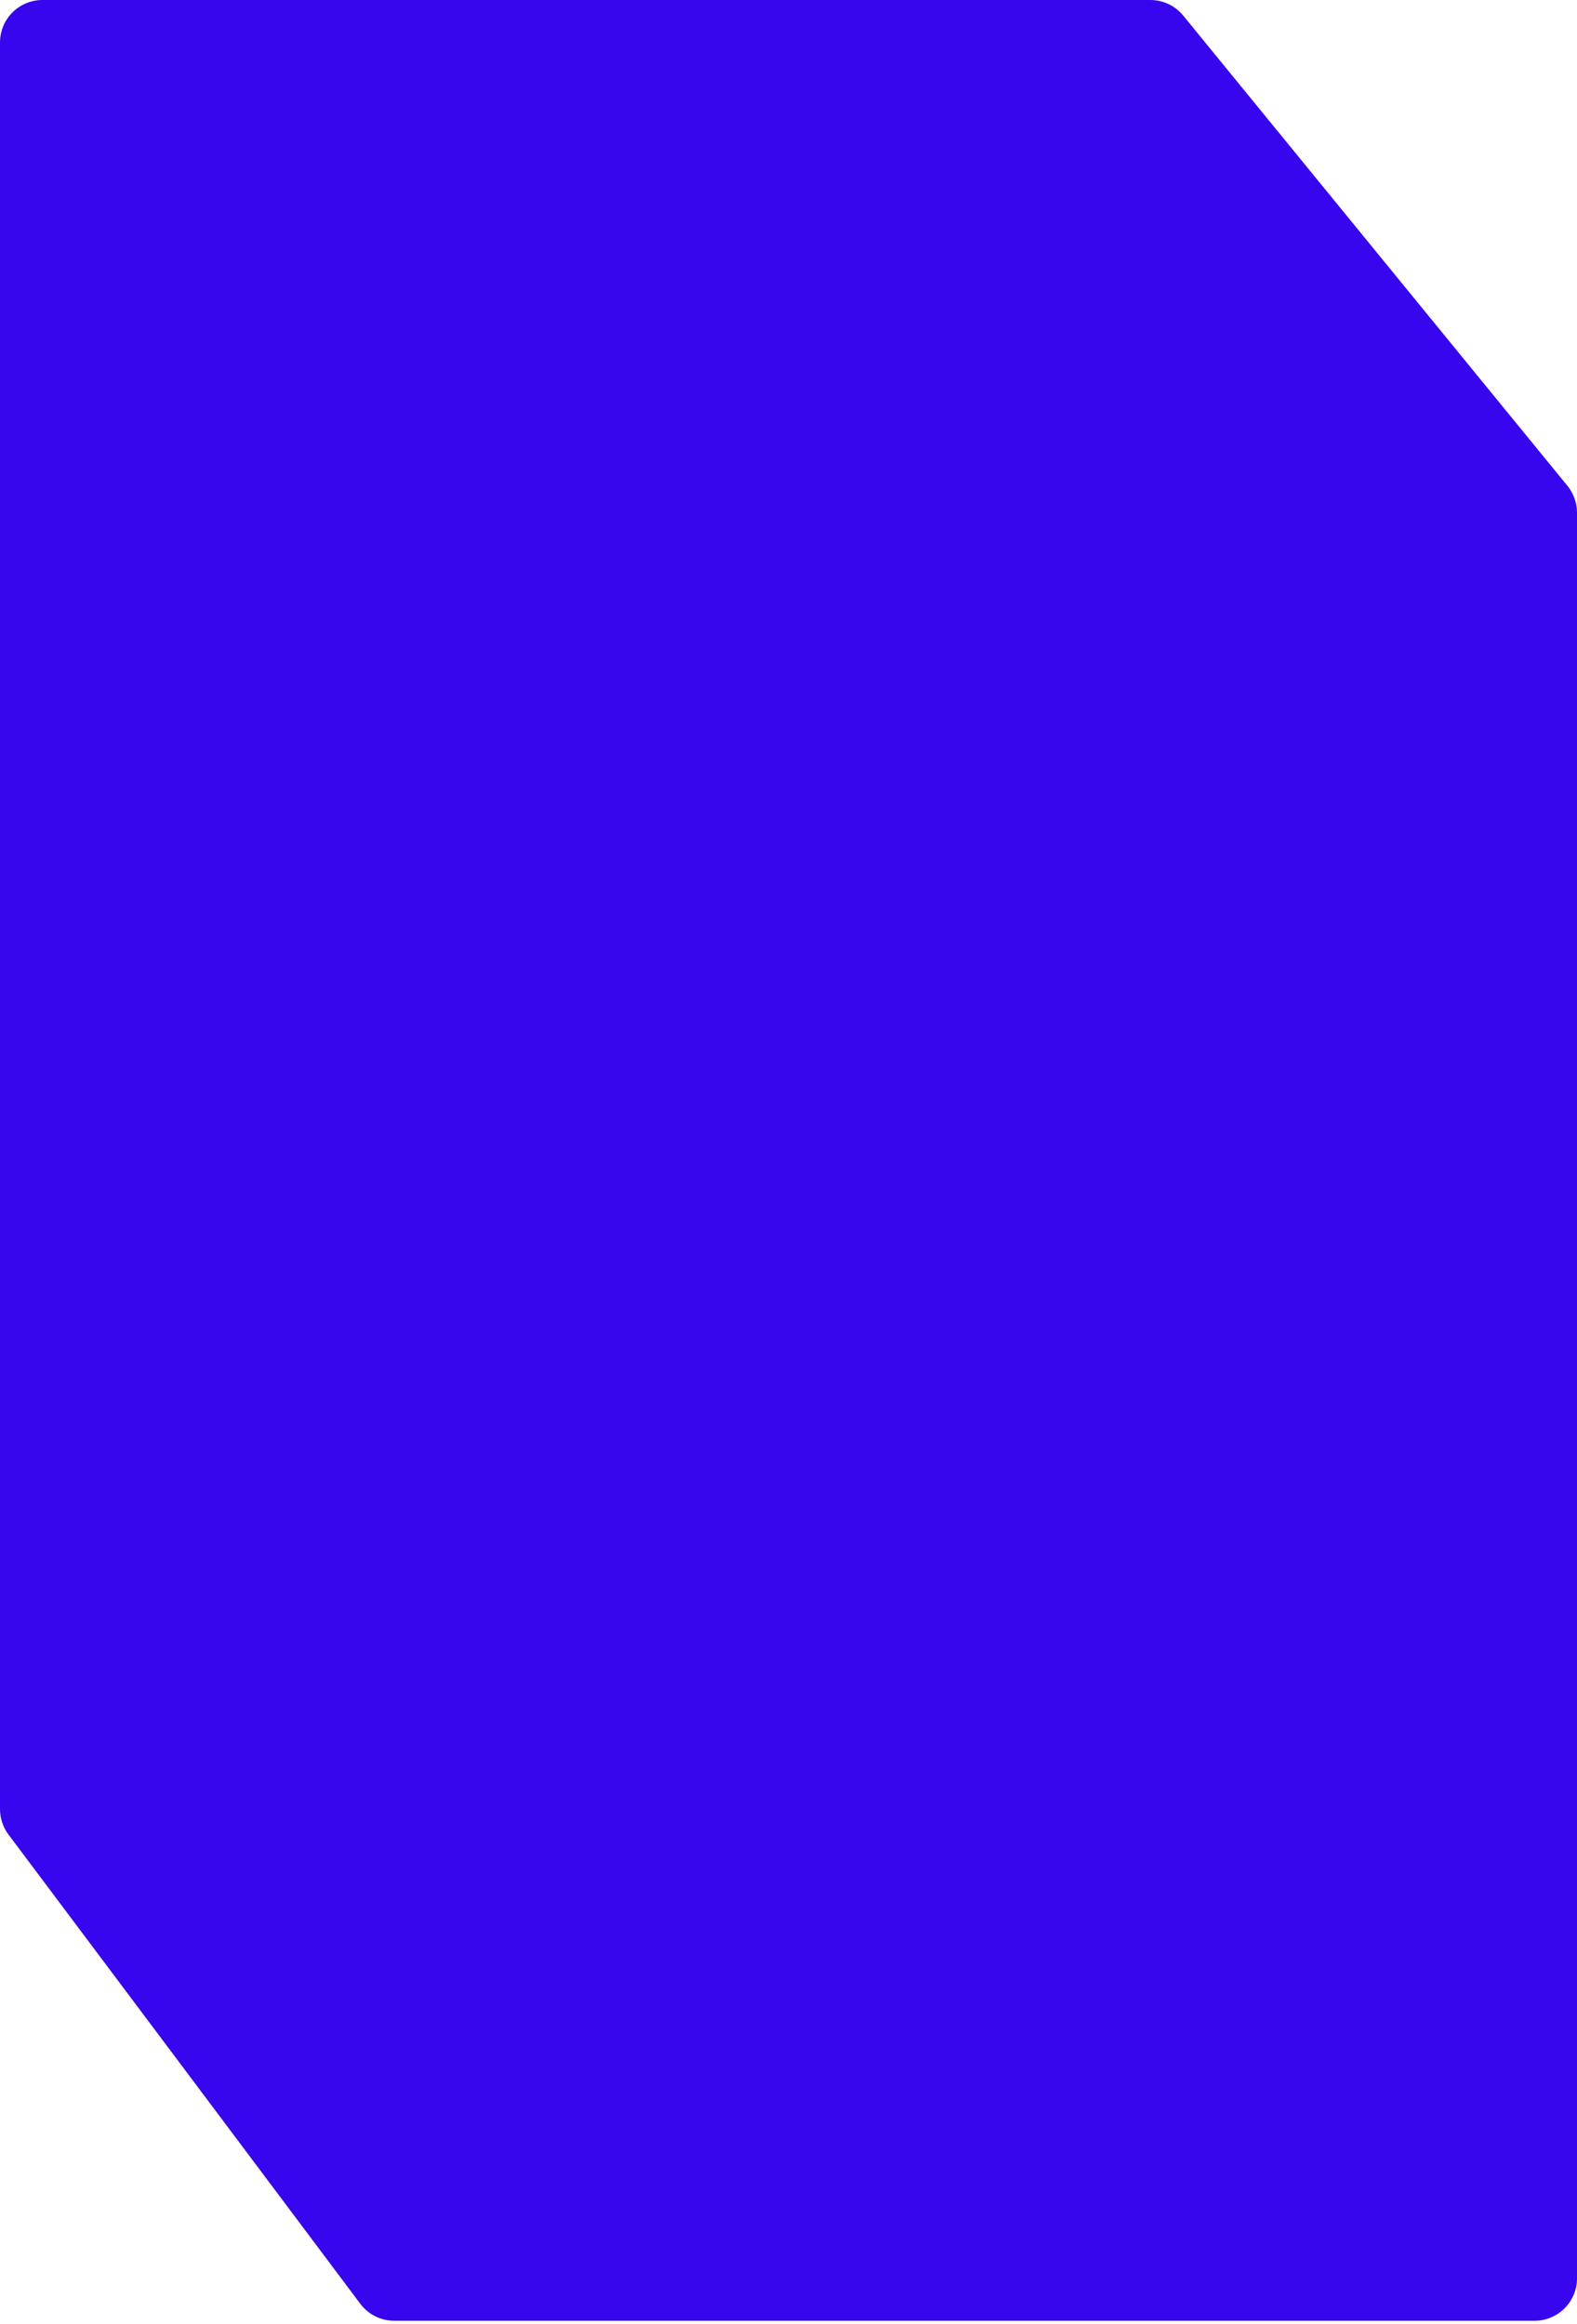 <?xml version="1.0" encoding="UTF-8"?> <svg xmlns="http://www.w3.org/2000/svg" width="260" height="383" viewBox="0 0 260 383" fill="none"><path d="M0 298.167C0 299.681 0.491 301.155 1.4 302.367L59.4 379.7C60.722 381.463 62.797 382.5 65 382.5L253 382.5C256.866 382.5 260 379.366 260 375.5V84.497C260 82.882 259.442 81.317 258.42 80.067L195.075 2.57C193.746 0.943 191.756 -3.05176e-05 189.655 -3.05176e-05H7C3.134 -3.05176e-05 0 3.134 0 7L0 298.167Z" fill="#3706EE"></path></svg> 